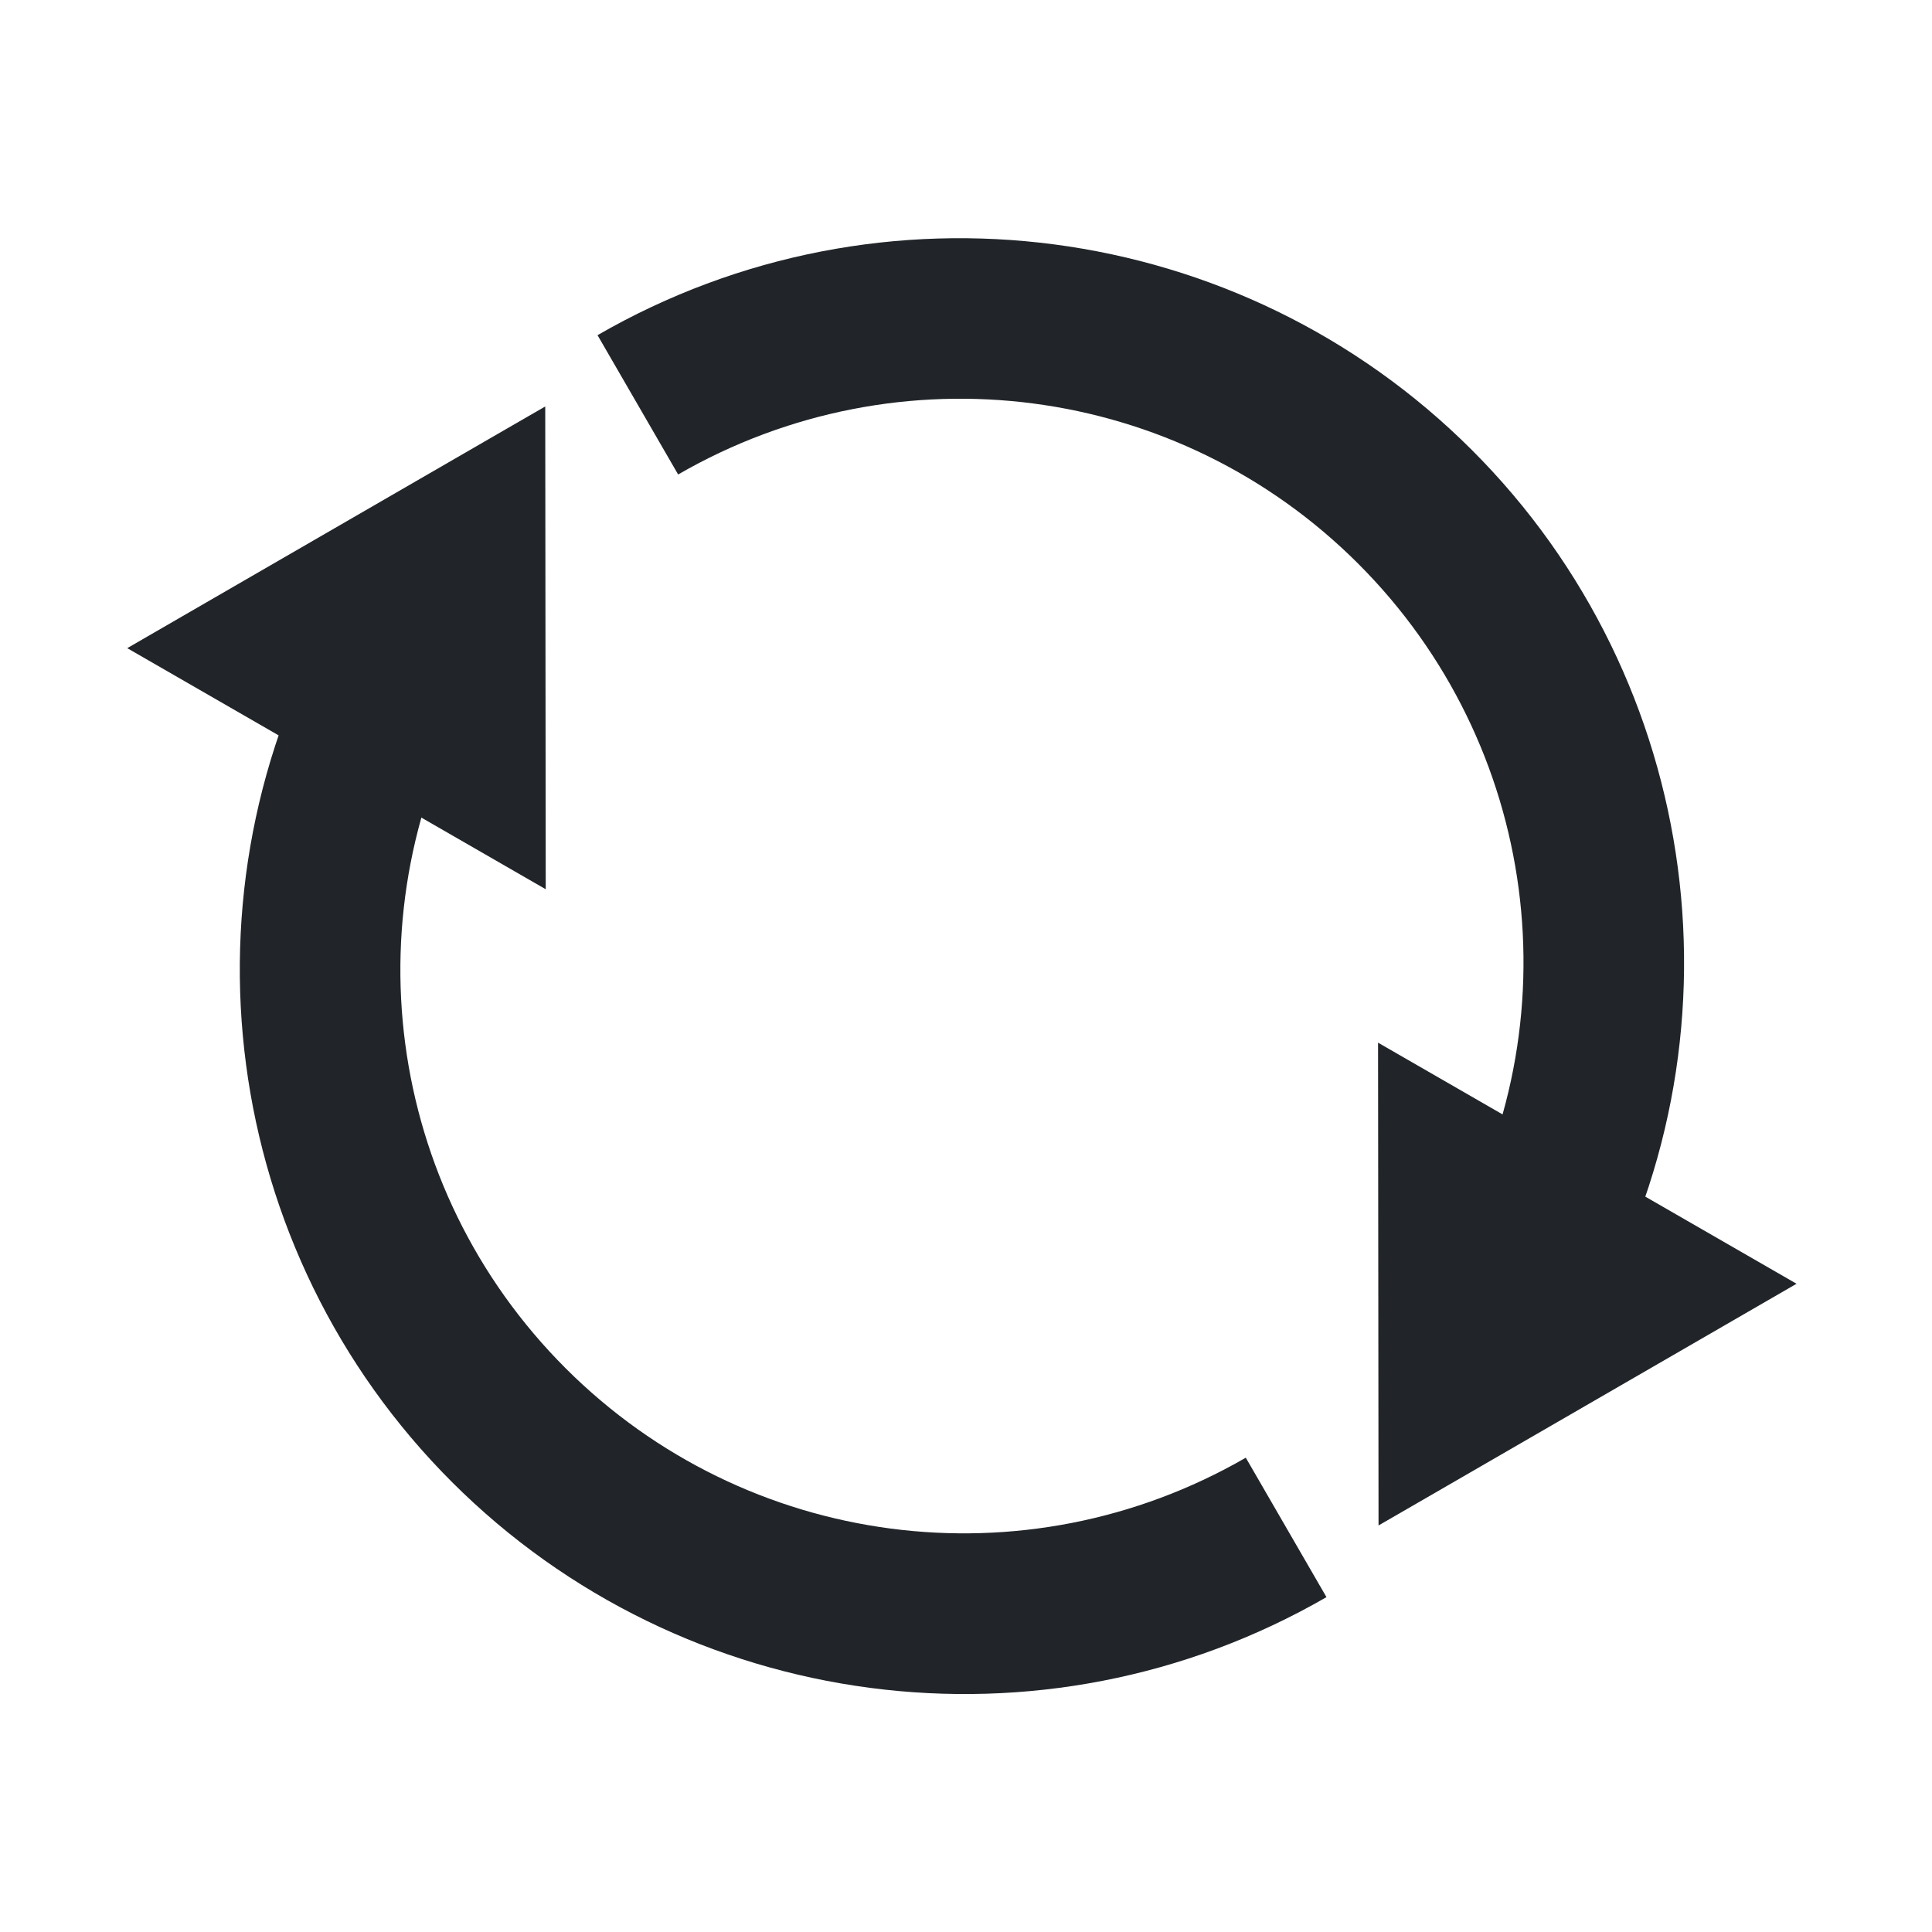 <svg width="48" height="48" version="1.1" viewBox="0 0 12.7 12.7" xmlns="http://www.w3.org/2000/svg">
 <g transform="rotate(60)" stroke-width="1">
  <path d="m12.393-2.301c0 1.678-1.123 3.143-2.744 3.578-1.621 0.435-3.325-0.27-4.166-1.723l-0.916 0.529c1.078 1.863 3.277 2.773 5.356 2.215 2.079-0.558 3.529-2.447 3.529-4.6z" color="#000000" fill="#212529" stroke-miterlimit="3.9"/>
  <g>
   <g fill="#212529" fill-rule="evenodd" stroke-width="1">
    <path d="m4.278-1.47 2.235 1.287-2.232 1.292z" color="#000000"/>
    <path d="m4.106-1.768v0.297l0.002 2.877 2.748-1.59zm0.344 0.596 1.719 0.99-1.717 0.994z" color="#000000"/>
   </g>
  </g>
 </g>
 <g transform="rotate(240)">
  <path d="m-4.93 2.301c0 1.678-1.121 3.143-2.742 3.578-1.621 0.435-3.327-0.27-4.168-1.723l-0.916 0.529c1.078 1.863 3.279 2.773 5.357 2.215s3.527-2.447 3.527-4.6z" color="#000000" fill="#212529" style="-inkscape-stroke:none"/>
  <g>
   <g fill="#212529" fill-rule="evenodd">
    <path d="m-13.044 3.131 2.235 1.287-2.232 1.292z" color="#000000" stroke-width=".258pt" style="-inkscape-stroke:none"/>
    <path d="m-13.215 2.834v0.297l2e-3 2.877 2.748-1.59zm0.344 0.594 1.719 0.992-1.717 0.992z" color="#000000" style="-inkscape-stroke:none"/>
   </g>
  </g>
 </g>
</svg>
